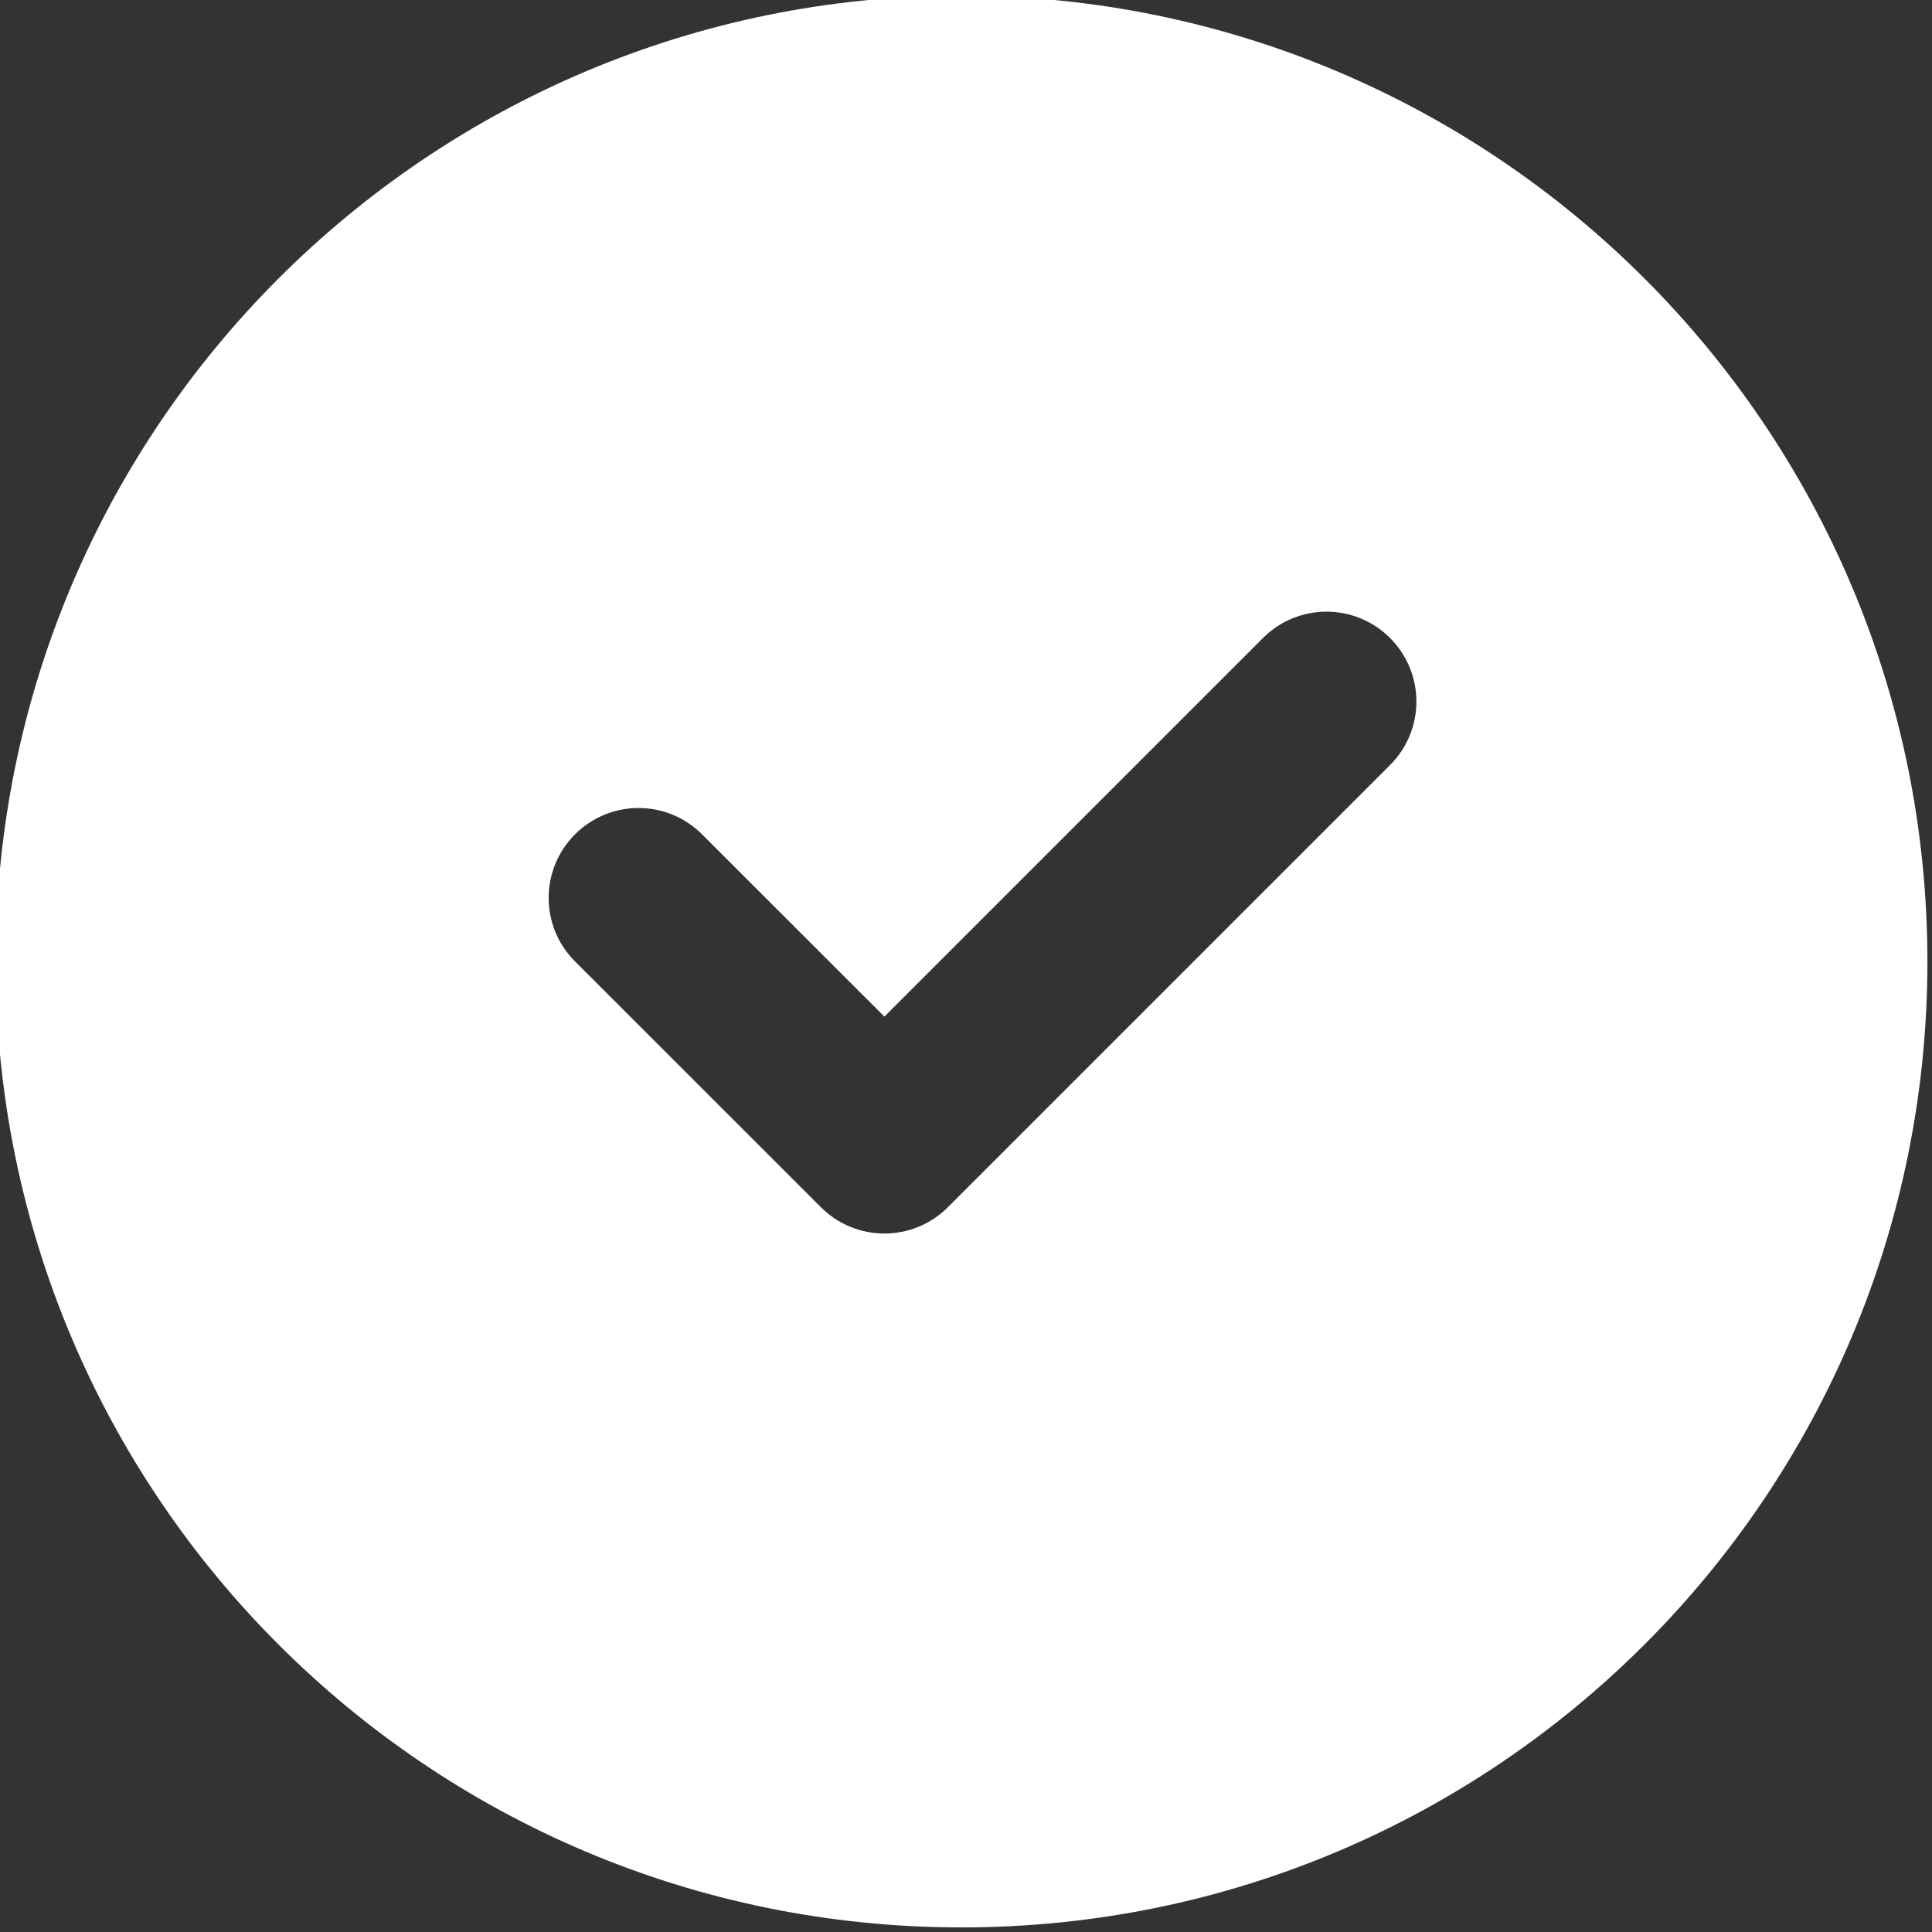 <?xml version="1.0" encoding="UTF-8" standalone="no"?><svg xmlns="http://www.w3.org/2000/svg" xmlns:xlink="http://www.w3.org/1999/xlink" data-name="Layer 1" fill="#ffffff" height="21.5" preserveAspectRatio="xMidYMid meet" version="1" viewBox="3.3 3.3 21.5 21.5" width="21.5" zoomAndPan="magnify"><rect x="3.3" y="3.3" width="21.5" height="21.5" fill="#333333" stroke="none"/><g id="change1_1"><path d="m14,3.251c-5.936,0-10.749,4.812-10.749,10.749s4.812,10.749,10.749,10.749,10.749-4.812,10.749-10.749S19.936,3.251,14,3.251Zm4.769,8.563l-4.92,4.92c-.195.195-.451.293-.707.293s-.512-.098-.707-.293l-2.736-2.735c-.391-.391-.391-1.023,0-1.414s1.023-.391,1.414,0l2.029,2.028,4.213-4.213c.391-.391,1.023-.391,1.414,0s.391,1.023,0,1.414Z"/></g></svg>